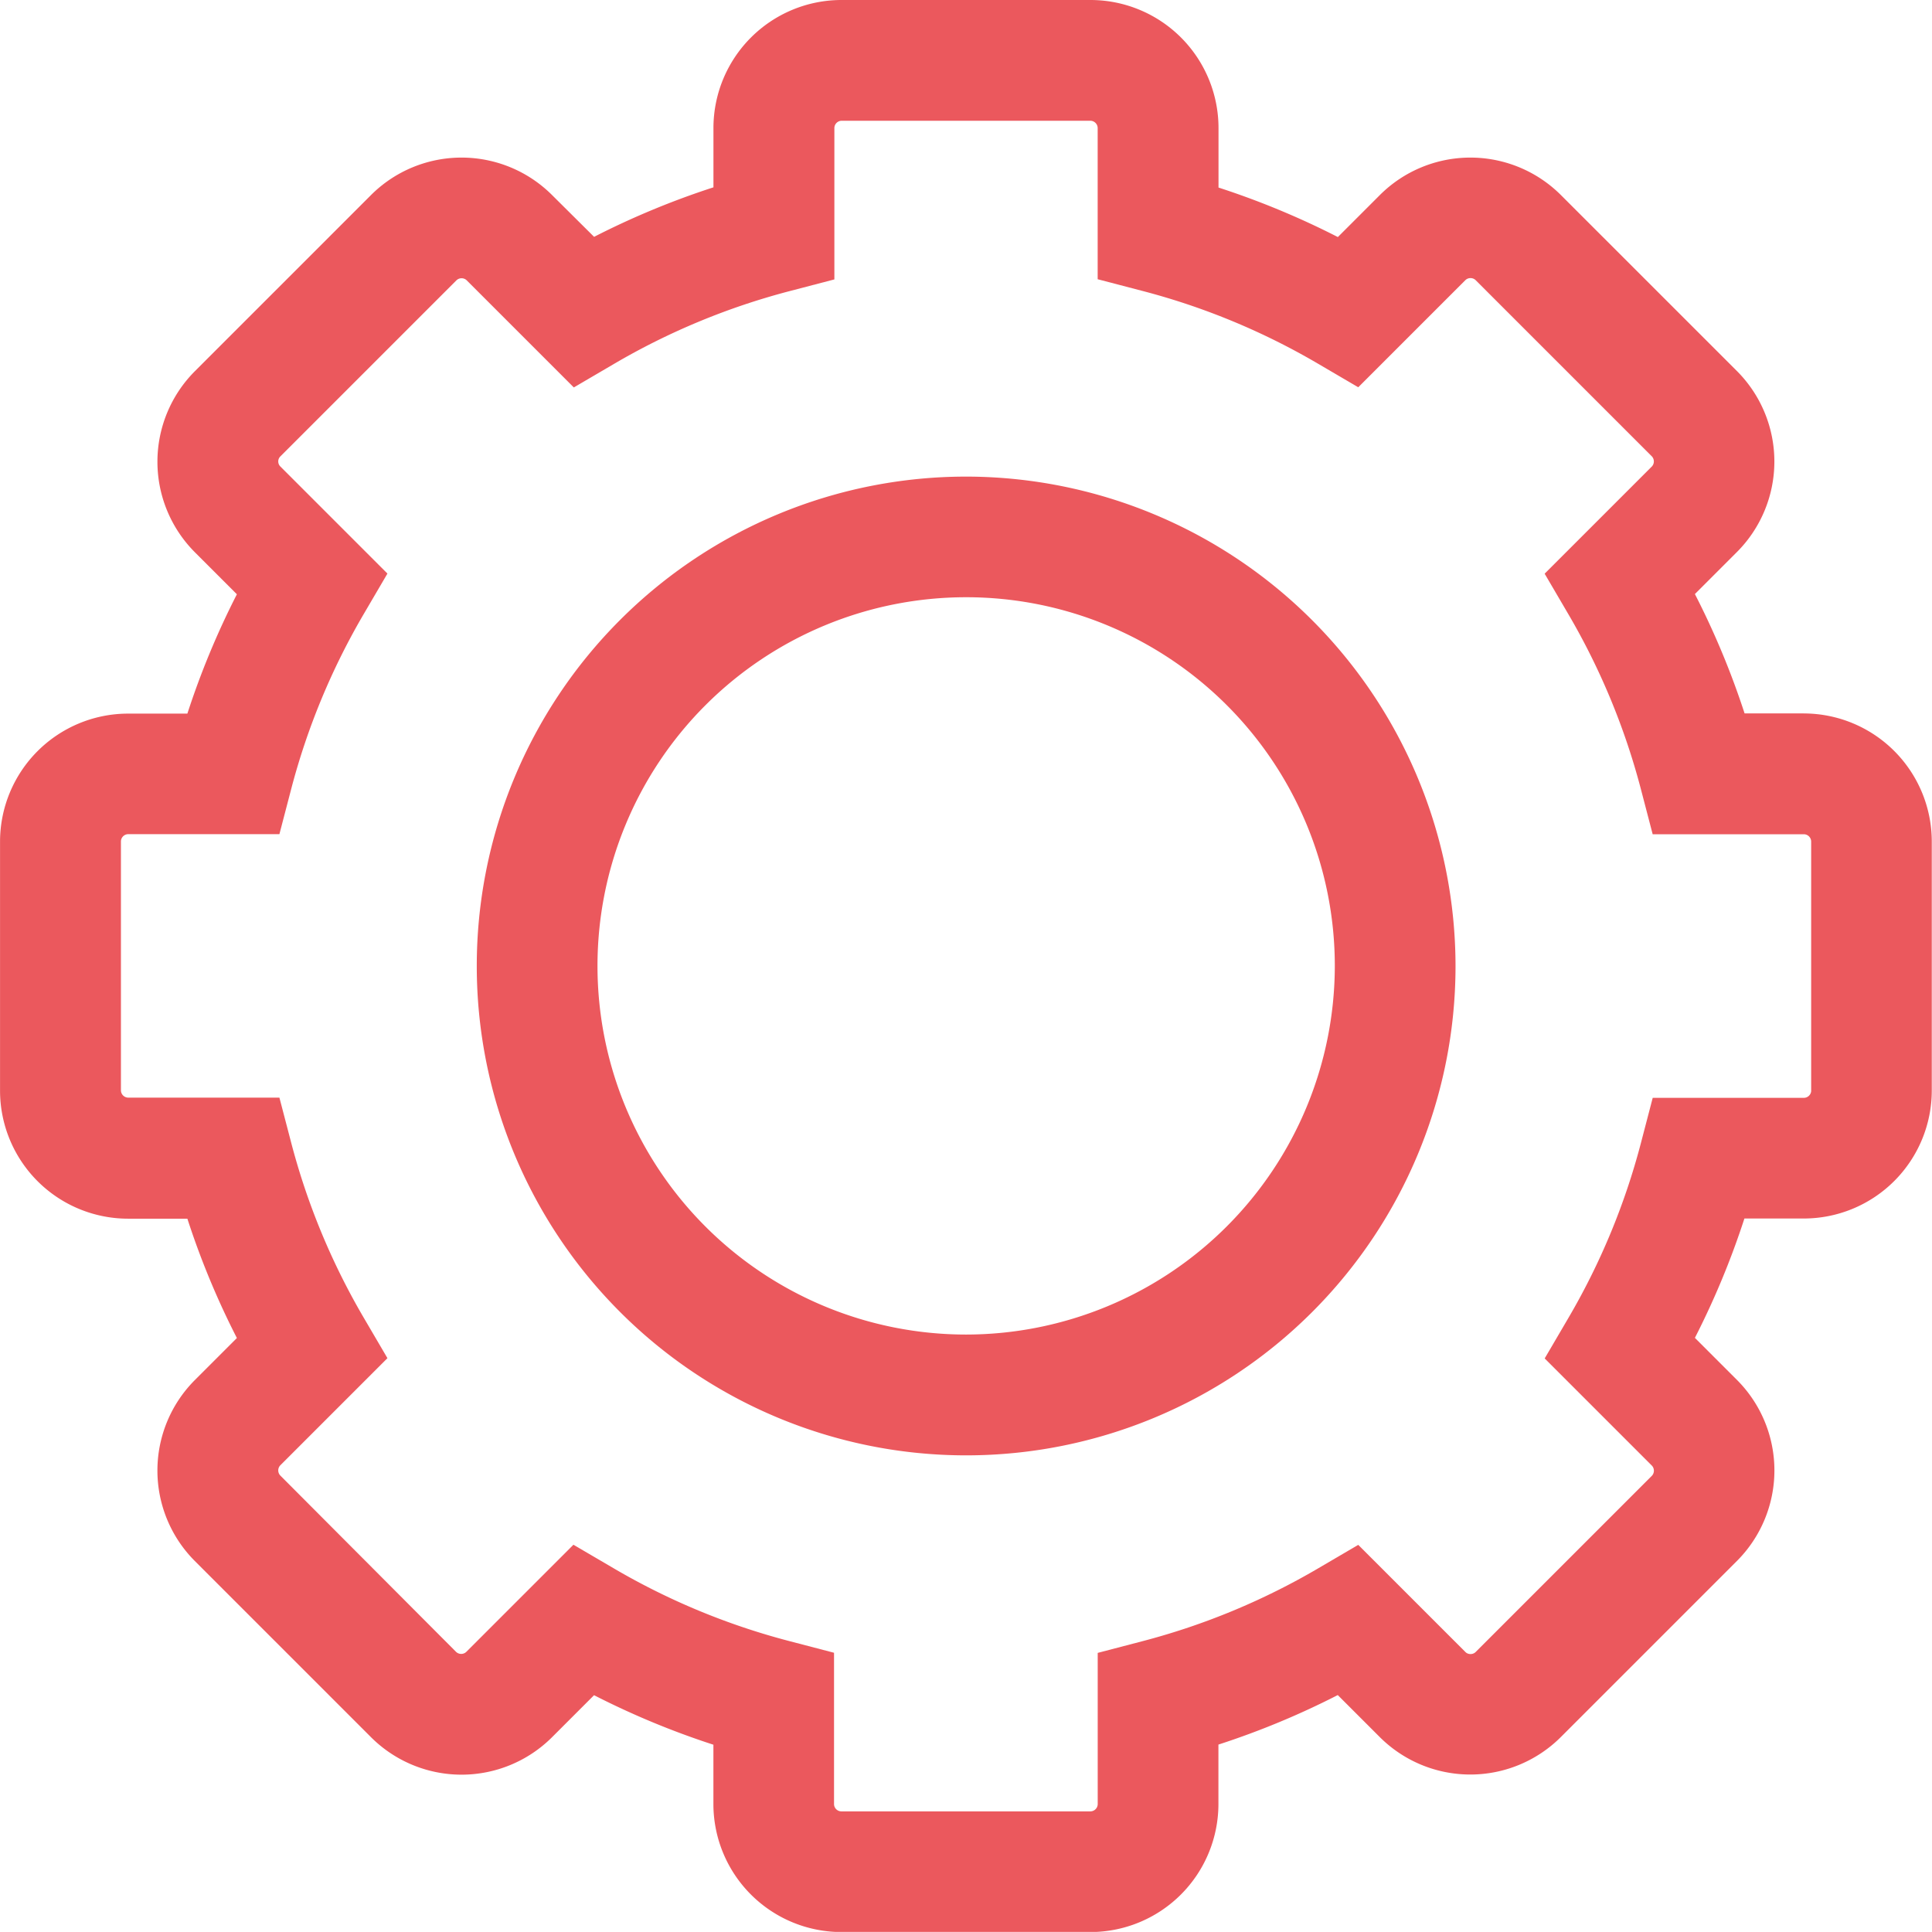 <?xml version="1.0" encoding="utf-8"?>
<svg xmlns="http://www.w3.org/2000/svg" width="45.069" height="45.067" viewBox="0 0 45.069 45.067">
  <path id="manage-seting" d="M169.545,74.093h-1.386A18.954,18.954,0,0,0,167,71.309l.981-.981a2.988,2.988,0,0,0,0-4.221L163.873,62a2.988,2.988,0,0,0-4.221,0l-.981.981a19.007,19.007,0,0,0-2.784-1.155V60.435a2.988,2.988,0,0,0-2.985-2.984h-5.813a2.988,2.988,0,0,0-2.984,2.984v1.386a18.918,18.918,0,0,0-2.784,1.155L140.339,62a2.988,2.988,0,0,0-4.221,0l-4.111,4.111a2.99,2.99,0,0,0,0,4.222l.981.981a19,19,0,0,0-1.155,2.784h-1.386a2.988,2.988,0,0,0-2.984,2.984v5.814a2.988,2.988,0,0,0,2.984,2.984h1.386a18.873,18.873,0,0,0,1.155,2.784l-.981.981a2.988,2.988,0,0,0,0,4.221l4.111,4.111a2.988,2.988,0,0,0,4.221,0l.981-.981a19.006,19.006,0,0,0,2.784,1.155v1.386a2.988,2.988,0,0,0,2.984,2.984H152.9a2.988,2.988,0,0,0,2.985-2.984V98.148a18.918,18.918,0,0,0,2.784-1.155l.981.981a2.989,2.989,0,0,0,4.221,0l4.111-4.111a2.988,2.988,0,0,0,0-4.221L167,88.66a19.043,19.043,0,0,0,1.155-2.784h1.386a2.988,2.988,0,0,0,2.985-2.984V77.079a2.99,2.99,0,0,0-2.986-2.985Zm.168,8.8a.172.172,0,0,1-.168.168h-3.529l-.275,1.053a16.165,16.165,0,0,1-1.695,4.087l-.55.939,2.5,2.5a.173.173,0,0,1,0,.238l-4.111,4.111a.165.165,0,0,1-.119.047.163.163,0,0,1-.119-.047l-2.5-2.5-.939.55a16.19,16.19,0,0,1-4.087,1.695l-1.052.275v3.529a.172.172,0,0,1-.168.168h-5.815a.172.172,0,0,1-.168-.168V96.006l-1.053-.275a16.165,16.165,0,0,1-4.087-1.695l-.939-.55-2.5,2.5a.173.173,0,0,1-.237,0L134,91.871a.173.173,0,0,1,0-.237l2.5-2.5-.55-.939a16.189,16.189,0,0,1-1.695-4.087l-.275-1.052h-3.529a.172.172,0,0,1-.168-.168V77.078a.172.172,0,0,1,.168-.168h3.529l.275-1.053a16.173,16.173,0,0,1,1.695-4.087l.55-.939-2.5-2.5a.165.165,0,0,1-.047-.119A.163.163,0,0,1,134,68.1l4.111-4.111a.173.173,0,0,1,.237,0l2.5,2.5.939-.55a16.189,16.189,0,0,1,4.087-1.695l1.052-.275V60.436a.172.172,0,0,1,.168-.168H152.9a.172.172,0,0,1,.168.168v3.529l1.053.275a16.165,16.165,0,0,1,4.087,1.695l.939.55,2.5-2.5a.173.173,0,0,1,.237,0l4.111,4.111a.173.173,0,0,1,0,.238l-2.5,2.5.55.939a16.2,16.2,0,0,1,1.695,4.087l.275,1.052h3.529a.172.172,0,0,1,.168.168v5.813ZM150,68.569a11.416,11.416,0,1,0,11.416,11.416A11.428,11.428,0,0,0,150,68.569Zm0,20.014a8.6,8.6,0,1,1,8.6-8.6A8.609,8.609,0,0,1,150,88.583Z" transform="translate(-127.462 -57.451)" fill="#eb585d"/>
</svg>
